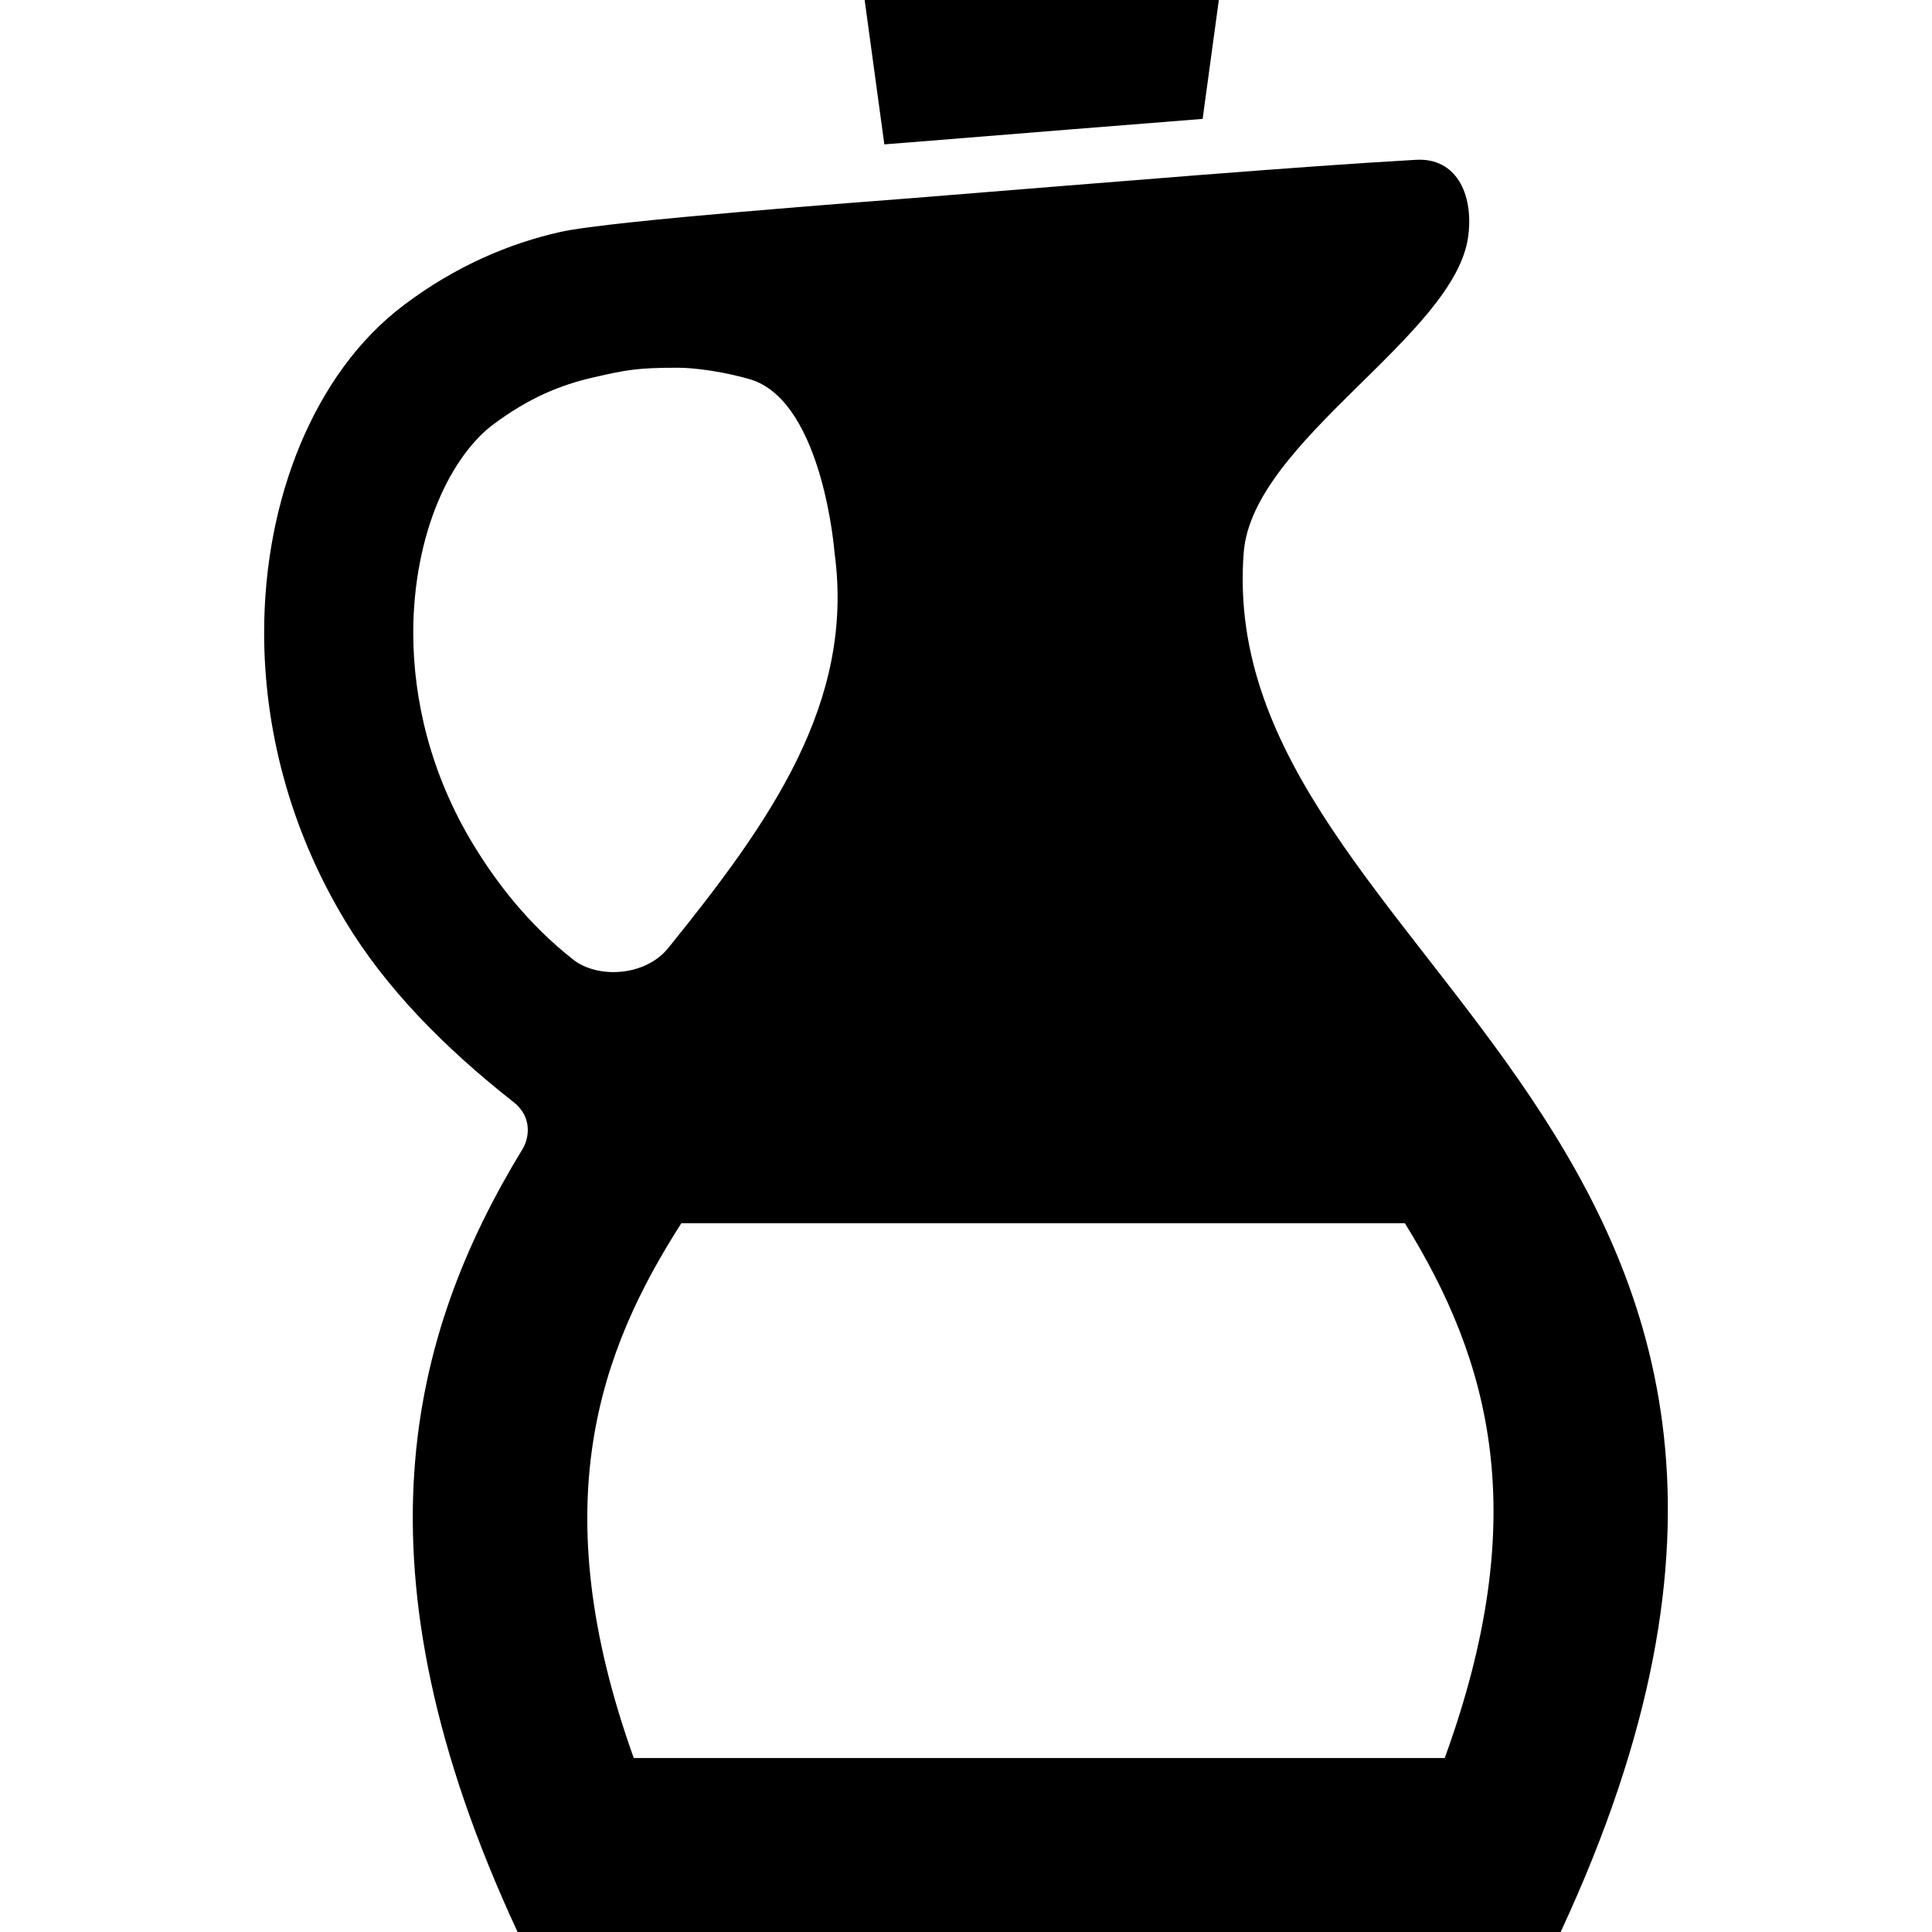 <?xml version="1.0" encoding="utf-8"?>

<!DOCTYPE svg PUBLIC "-//W3C//DTD SVG 1.1//EN" "http://www.w3.org/Graphics/SVG/1.1/DTD/svg11.dtd">
<!-- Скачано с сайта svg4.ru / Downloaded from svg4.ru -->
<svg height="800px" width="800px" version="1.1" id="_x32_" xmlns="http://www.w3.org/2000/svg" xmlns:xlink="http://www.w3.org/1999/xlink" 
	 viewBox="0 0 512 512"  xml:space="preserve">
<style type="text/css">
	.st0{fill:#000000;}
</style>
<g>
	<path class="st0" d="M329.597,146.431c2.282-29.643,56.257-57.588,59.522-83.982c1.4-11.3-3.376-20.683-13.82-20.098
		c-32.527,1.85-75.523,5.489-134.384,10.215c-8.645,0.695-78.934,5.862-92.432,8.907c-13.498,3.021-27.674,9.002-41.376,19.31
		c-12.276,9.239-21.329,22.203-27.556,37.066c-6.184,14.906-9.544,31.882-9.552,49.843c0,24.79,6.482,51.565,21.566,76.507
		c10.537,17.435,25.824,33.156,44.574,47.9c5.167,4.064,3.928,9.799,2.41,12.294C108.66,353.386,92.185,415.276,137.166,512h276.42
		C512.381,299.573,321.164,255.788,329.597,146.431z M125.381,223.736c-11.173-18.461-15.864-38.102-15.864-56.044
		c-0.008-12.964,2.494-24.993,6.524-34.64c4.005-9.68,9.545-16.781,14.745-20.624c9.417-7,17.663-10.384,26.436-12.404
		c8.746-2.002,11.716-2.587,22.516-2.571c4.318-0.008,12.624,1.086,19.759,3.293c18.673,6.583,21.66,45.685,21.66,45.685
		c5.421,39.73-17.019,71.315-44.057,104.792c-6.15,7.61-18.775,8.162-25.231,3.054C140.228,245.09,131.863,234.409,125.381,223.736z
		 M382.867,465.89H167.953c-24.162-67.37-8.891-108.127,12.616-141.732h191.726C395.033,360.818,406.231,401.701,382.867,465.89z"/>
	<path class="st0" d="M240.915,37.744c29.761-2.384,55.45-4.497,77.796-6.236L323.005,0h-93.865l5.218,38.254
		C237.453,38.016,239.761,37.837,240.915,37.744z"/>
</g>
</svg>